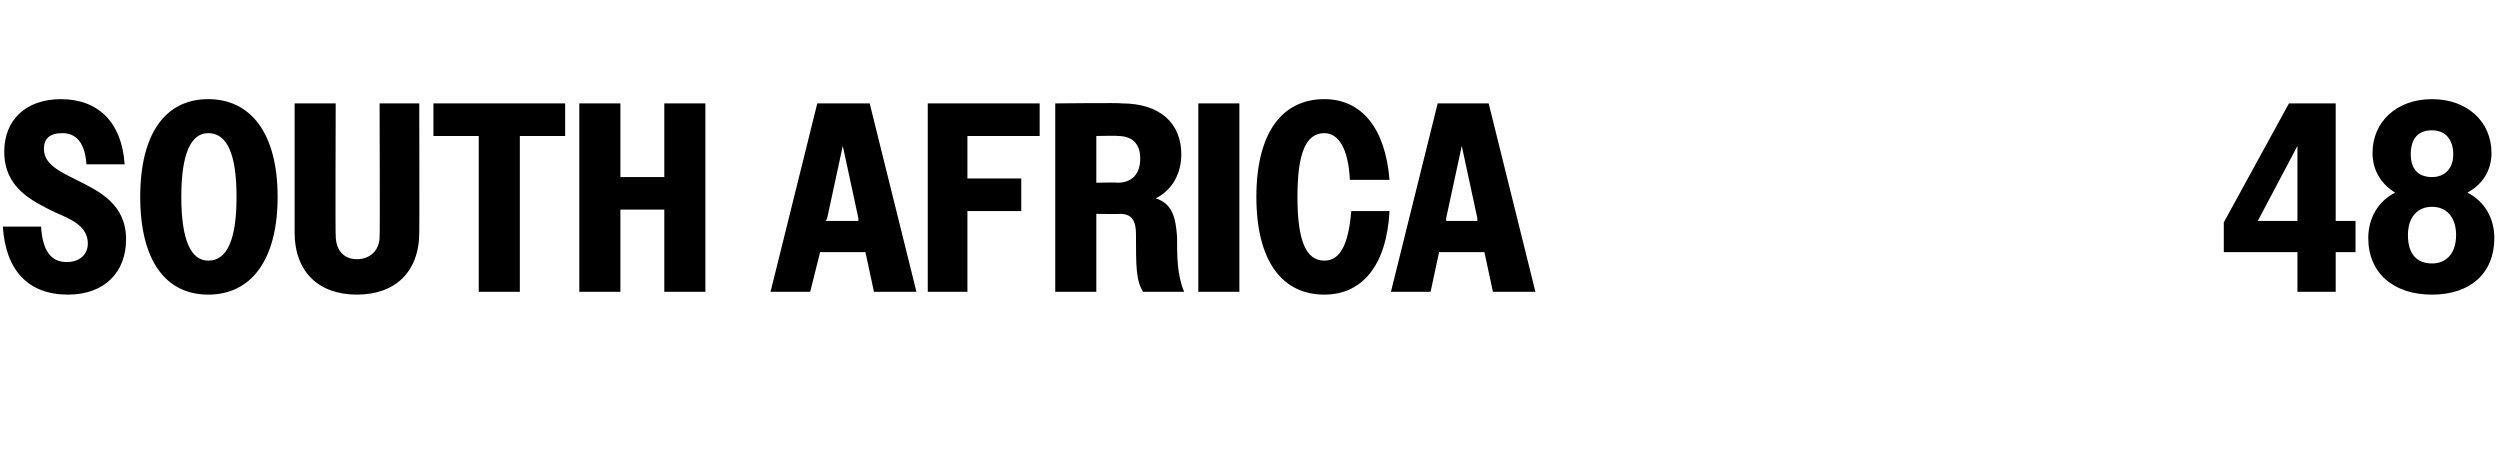 <?xml version="1.0" standalone="no"?><!DOCTYPE svg PUBLIC "-//W3C//DTD SVG 1.1//EN" "http://www.w3.org/Graphics/SVG/1.1/DTD/svg11.dtd"><svg xmlns="http://www.w3.org/2000/svg" version="1.1" width="176.5px" height="32.7px" viewBox="0 -1 176.5 32.7" style="top:-1px">  <desc>South Africa 48</desc>  <defs/>  <g id="Polygon66748">    <path d="M 0.2 15 C 0.2 15 2.9 15 2.9 15 C 3 16.7 3.6 17.5 4.7 17.5 C 5.7 17.5 6.2 16.9 6.2 16.2 C 6.2 15 5.1 14.5 3.9 14 C 2.3 13.2 0.3 12.3 0.3 9.7 C 0.3 7.5 1.8 6 4.3 6 C 6.9 6 8.6 7.6 8.8 10.6 C 8.8 10.6 6.1 10.6 6.1 10.6 C 6 9.1 5.4 8.4 4.4 8.4 C 3.5 8.4 3.1 8.8 3.1 9.5 C 3.1 10.6 4.2 11.1 5.4 11.7 C 7 12.5 8.9 13.4 8.9 15.9 C 8.9 18.2 7.4 19.8 4.8 19.8 C 2 19.8 0.4 18.1 0.2 15 Z M 9.9 12.9 C 9.9 8.4 11.7 6 14.7 6 C 17.7 6 19.6 8.4 19.6 12.9 C 19.6 17.4 17.7 19.8 14.7 19.8 C 11.7 19.8 9.9 17.4 9.9 12.9 Z M 16.7 12.9 C 16.7 9.8 16 8.4 14.7 8.4 C 13.5 8.4 12.8 9.8 12.8 12.9 C 12.8 16 13.5 17.4 14.7 17.4 C 16 17.4 16.7 16 16.7 12.9 Z M 20.8 15.4 C 20.8 15.35 20.8 6.3 20.8 6.3 L 23.7 6.3 C 23.7 6.3 23.67 15.62 23.7 15.6 C 23.7 16.7 24.3 17.3 25.2 17.3 C 26.1 17.3 26.8 16.7 26.8 15.7 C 26.83 15.66 26.8 6.3 26.8 6.3 L 29.6 6.3 C 29.6 6.3 29.62 15.39 29.6 15.4 C 29.6 18.2 27.9 19.8 25.2 19.8 C 22.5 19.8 20.8 18.2 20.8 15.4 Z M 33.8 8.6 L 30.6 8.6 L 30.6 6.3 L 39.9 6.3 L 39.9 8.6 L 36.7 8.6 L 36.7 19.6 L 33.8 19.6 L 33.8 8.6 Z M 40.9 6.3 L 43.8 6.3 L 43.8 11.5 L 46.9 11.5 L 46.9 6.3 L 49.8 6.3 L 49.8 19.6 L 46.9 19.6 L 46.9 13.8 L 43.8 13.8 L 43.8 19.6 L 40.9 19.6 L 40.9 6.3 Z M 57.7 6.3 L 61.4 6.3 L 64.7 19.6 L 61.7 19.6 L 61.1 16.8 L 57.9 16.8 L 57.2 19.6 L 54.4 19.6 L 57.7 6.3 Z M 58.3 14.6 L 60.6 14.6 L 60.6 14.4 L 59.5 9.3 L 58.4 14.4 L 58.3 14.6 Z M 65.5 6.3 L 73.4 6.3 L 73.4 8.6 L 68.3 8.6 L 68.3 11.6 L 72.1 11.6 L 72.1 13.9 L 68.3 13.9 L 68.3 19.6 L 65.5 19.6 L 65.5 6.3 Z M 74.5 6.3 C 74.5 6.3 79.21 6.25 79.2 6.3 C 81.9 6.3 83.4 7.7 83.4 9.9 C 83.4 11.2 82.8 12.4 81.6 13 C 82.8 13.4 83 14.4 83.1 15.7 C 83.1 17.1 83.1 18.4 83.6 19.6 C 83.6 19.6 80.7 19.6 80.7 19.6 C 80.2 18.8 80.2 17.8 80.2 15.5 C 80.2 14.6 79.9 14.1 79.1 14.1 C 79.08 14.12 77.4 14.1 77.4 14.1 L 77.4 19.6 L 74.5 19.6 L 74.5 6.3 Z M 77.4 8.6 L 77.4 11.9 C 77.4 11.9 78.93 11.87 78.9 11.9 C 79.9 11.9 80.5 11.3 80.5 10.2 C 80.5 9.1 79.9 8.6 78.9 8.6 C 78.93 8.57 77.4 8.6 77.4 8.6 Z M 84.6 6.3 L 87.5 6.3 L 87.5 19.6 L 84.6 19.6 L 84.6 6.3 Z M 95.3 11.7 C 95.2 9.5 94.5 8.4 93.5 8.4 C 92.2 8.4 91.6 9.8 91.6 12.9 C 91.6 16 92.2 17.4 93.5 17.4 C 94.6 17.4 95.2 16.3 95.4 13.9 C 95.4 13.9 98.1 13.9 98.1 13.9 C 97.9 17.7 96.2 19.8 93.5 19.8 C 90.5 19.8 88.7 17.4 88.7 12.9 C 88.7 8.4 90.5 6 93.5 6 C 96.1 6 97.8 8 98.1 11.7 C 98.1 11.7 95.3 11.7 95.3 11.7 Z M 101.5 6.3 L 105.1 6.3 L 108.4 19.6 L 105.4 19.6 L 104.8 16.8 L 101.6 16.8 L 101 19.6 L 98.2 19.6 L 101.5 6.3 Z M 102.1 14.6 L 104.3 14.6 L 104.3 14.4 L 103.2 9.3 L 102.1 14.4 L 102.1 14.6 Z M 162.2 16.8 L 157 16.8 L 157 14.7 L 161.6 6.3 L 164.9 6.3 L 164.9 14.6 L 166.3 14.6 L 166.3 16.8 L 164.9 16.8 L 164.9 19.6 L 162.2 19.6 L 162.2 16.8 Z M 159.4 14.6 L 162.2 14.6 L 162.2 9.3 L 159.4 14.6 Z M 167.2 15.8 C 167.2 14.4 167.9 13.2 169.1 12.6 C 168.1 12 167.5 11 167.5 9.8 C 167.5 7.6 169.2 6 171.7 6 C 174.2 6 175.9 7.6 175.9 9.8 C 175.9 11 175.3 12 174.2 12.6 C 175.4 13.2 176.1 14.4 176.1 15.8 C 176.1 18.3 174.4 19.8 171.7 19.8 C 169 19.8 167.2 18.3 167.2 15.8 Z M 173.2 9.9 C 173.2 8.8 172.6 8.2 171.7 8.2 C 170.7 8.2 170.2 8.8 170.2 9.9 C 170.2 10.9 170.7 11.5 171.7 11.5 C 172.6 11.5 173.2 10.9 173.2 9.9 Z M 173.4 15.6 C 173.4 14.3 172.7 13.6 171.7 13.6 C 170.7 13.6 170 14.3 170 15.6 C 170 16.9 170.6 17.6 171.7 17.6 C 172.7 17.6 173.4 16.9 173.4 15.6 Z " stroke="none" fill="#000"/>  </g></svg>